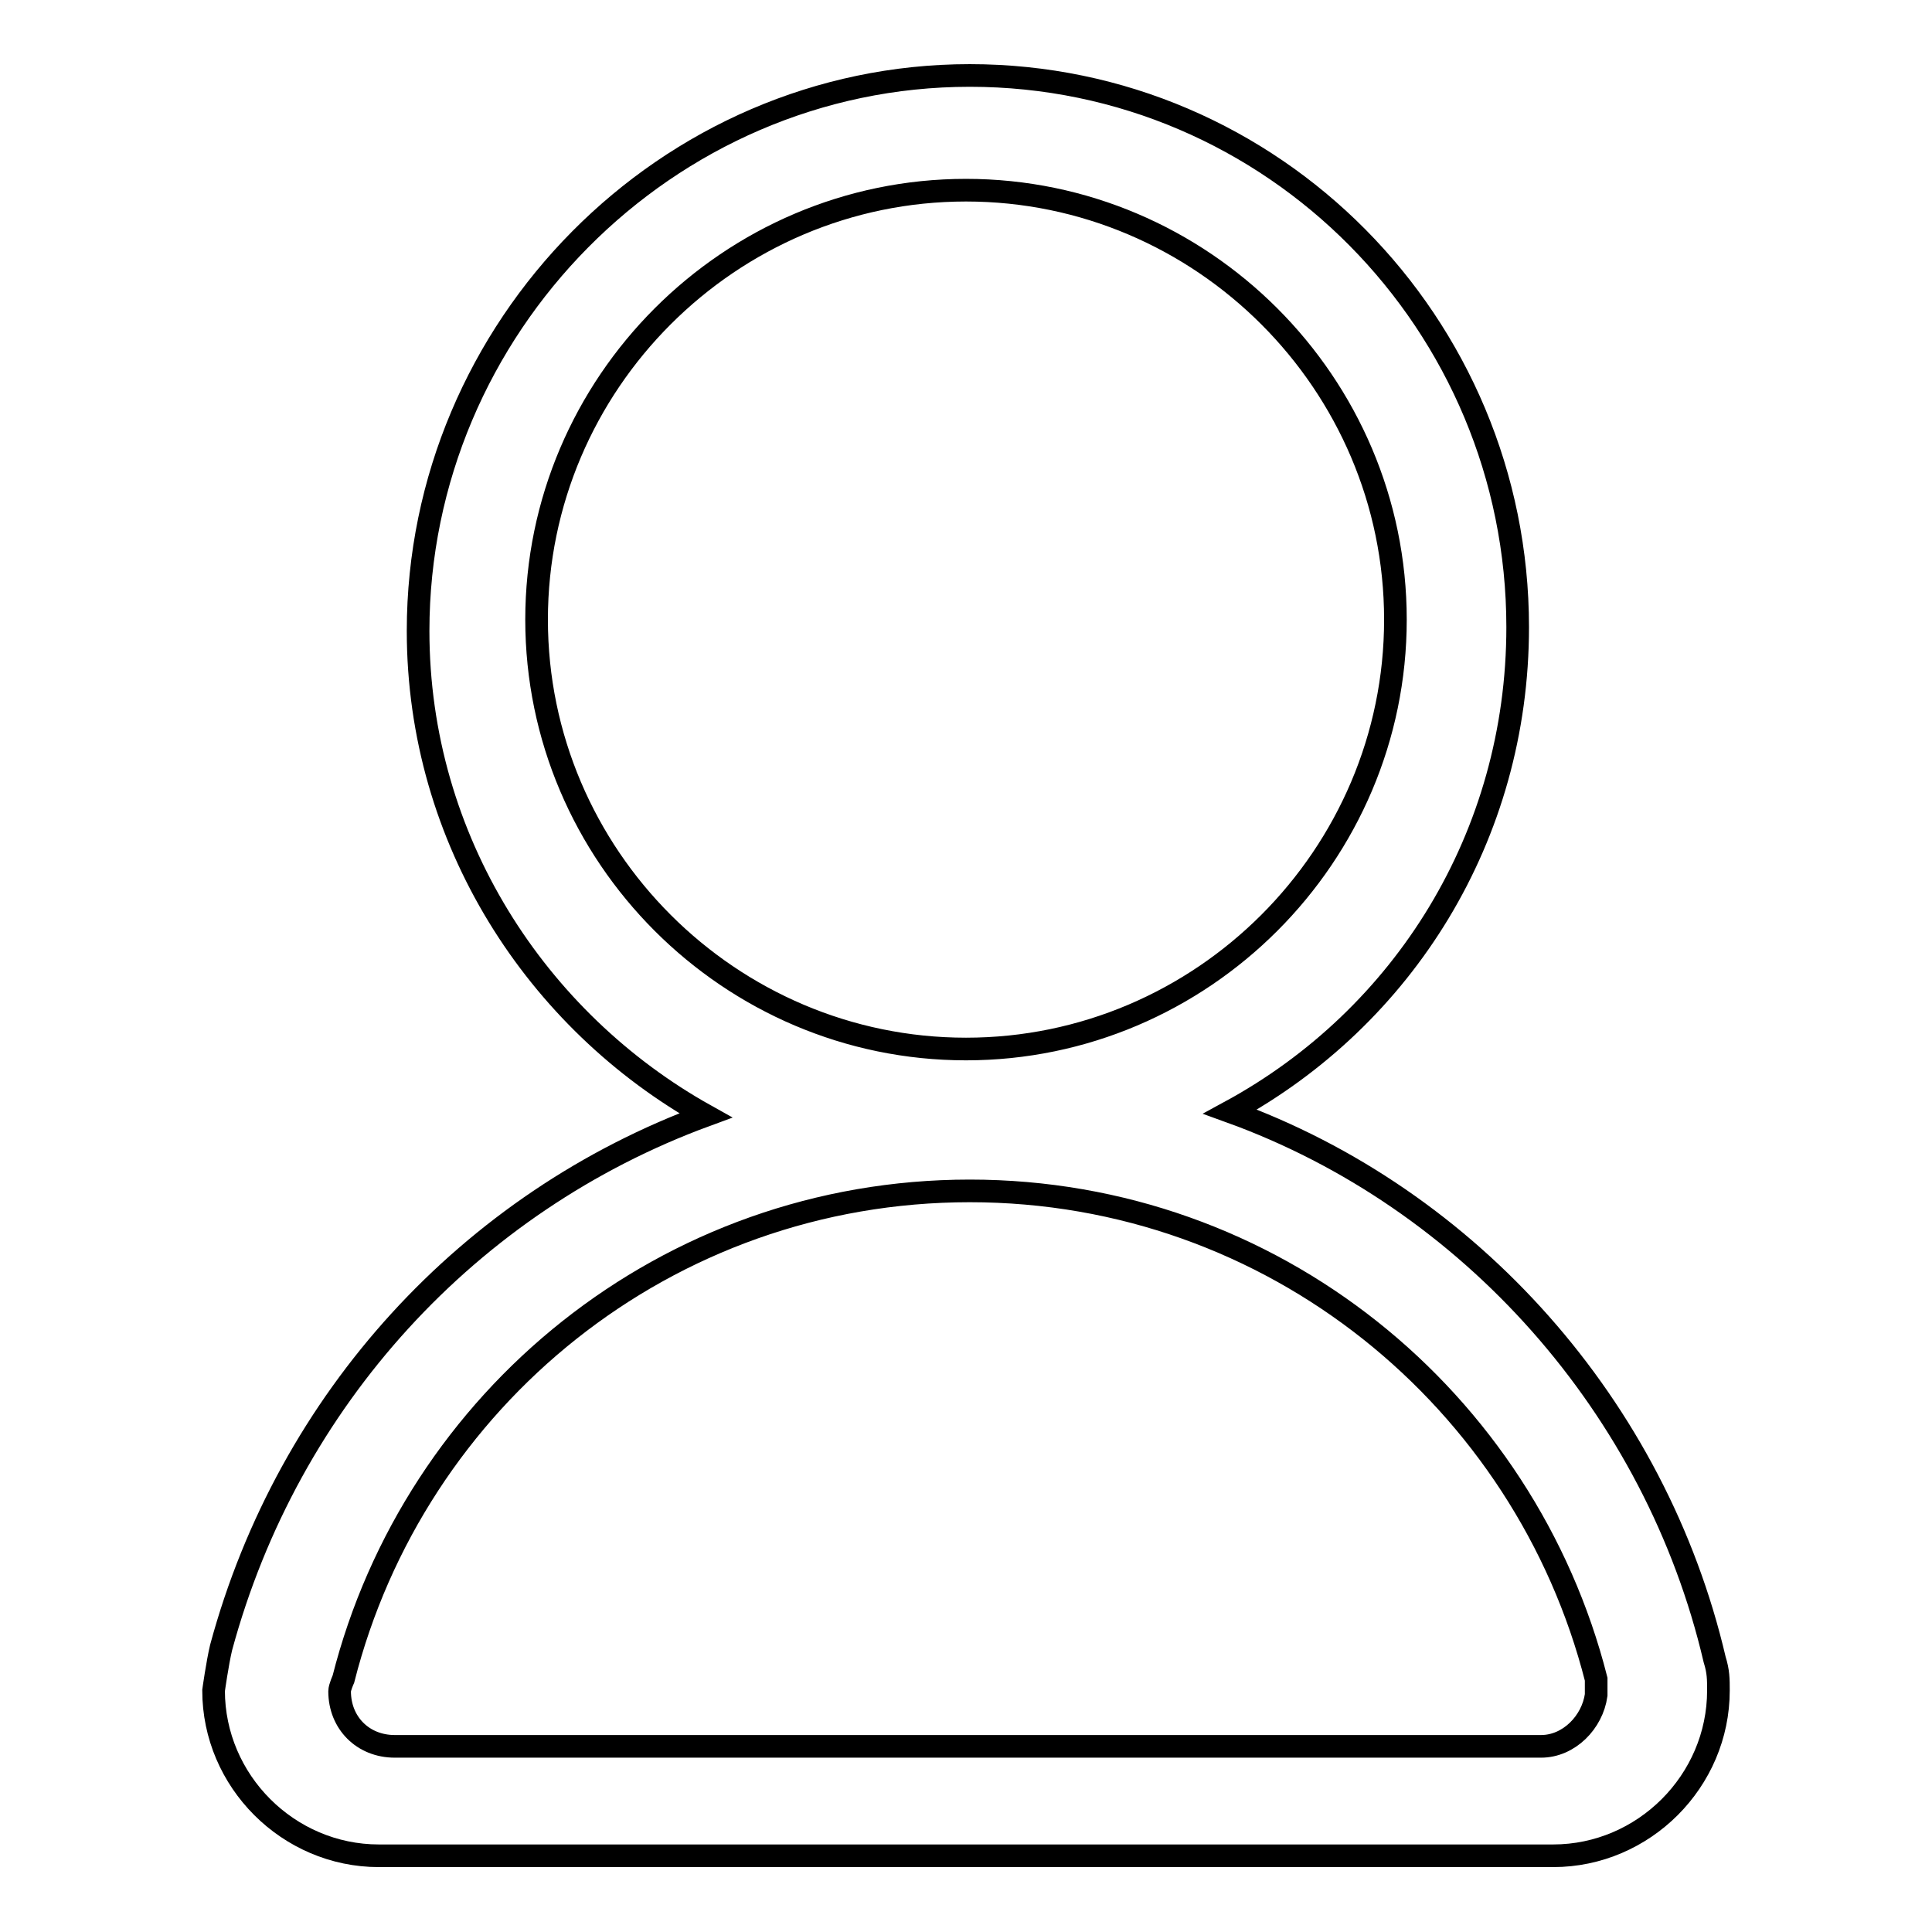 <?xml version="1.0" encoding="utf-8"?>
<!-- Svg Vector Icons : http://www.onlinewebfonts.com/icon -->
<!DOCTYPE svg PUBLIC "-//W3C//DTD SVG 1.1//EN" "http://www.w3.org/Graphics/SVG/1.1/DTD/svg11.dtd">
<svg version="1.1" xmlns="http://www.w3.org/2000/svg" xmlns:xlink="http://www.w3.org/1999/xlink" x="0px" y="0px" viewBox="0 0 256 256" enable-background="new 0 0 256 256" xml:space="preserve">
<g> <path stroke-width="3" fill-opacity="0" stroke="#000000"  d="M227.2,219.9L227.2,219.9c-7.8-33.4-32.4-61.1-64.2-72.6l0,0c23-12.5,38.1-36.5,38.1-64.2 c0-40.2-32.4-73.1-72.6-73.1c-40.2,0-73.1,33.4-73.1,73.6c0,27.7,15.7,51.7,38.1,64.2l0,0c-31.3,11.5-55.3,37.6-64.2,70.5 c-0.5,2.1-1,5.7-1,5.7c0,12,9.9,21.9,21.9,21.9h155.6c12,0,21.9-9.9,21.9-21.9C227.7,222.5,227.7,221.5,227.2,219.9z M71.1,82.1 c0-31.3,25.6-56.9,56.9-56.9c31.3,0,56.9,25.6,56.9,56.9S159.3,139,128,139C96.7,139,71.1,113.4,71.1,82.1z M204.2,231.4h-0.5H81 H52.3c-4.2,0-7.3-3.1-7.3-7.3c0-0.5,0.5-1.6,0.5-1.6c9.4-37.1,42.8-64.7,83-64.7c40.2,0,73.6,27.7,83,64.7l0,0c0,0.5,0,1,0,2.1 C211,228.2,207.9,231.4,204.2,231.4z"/></g>
</svg>